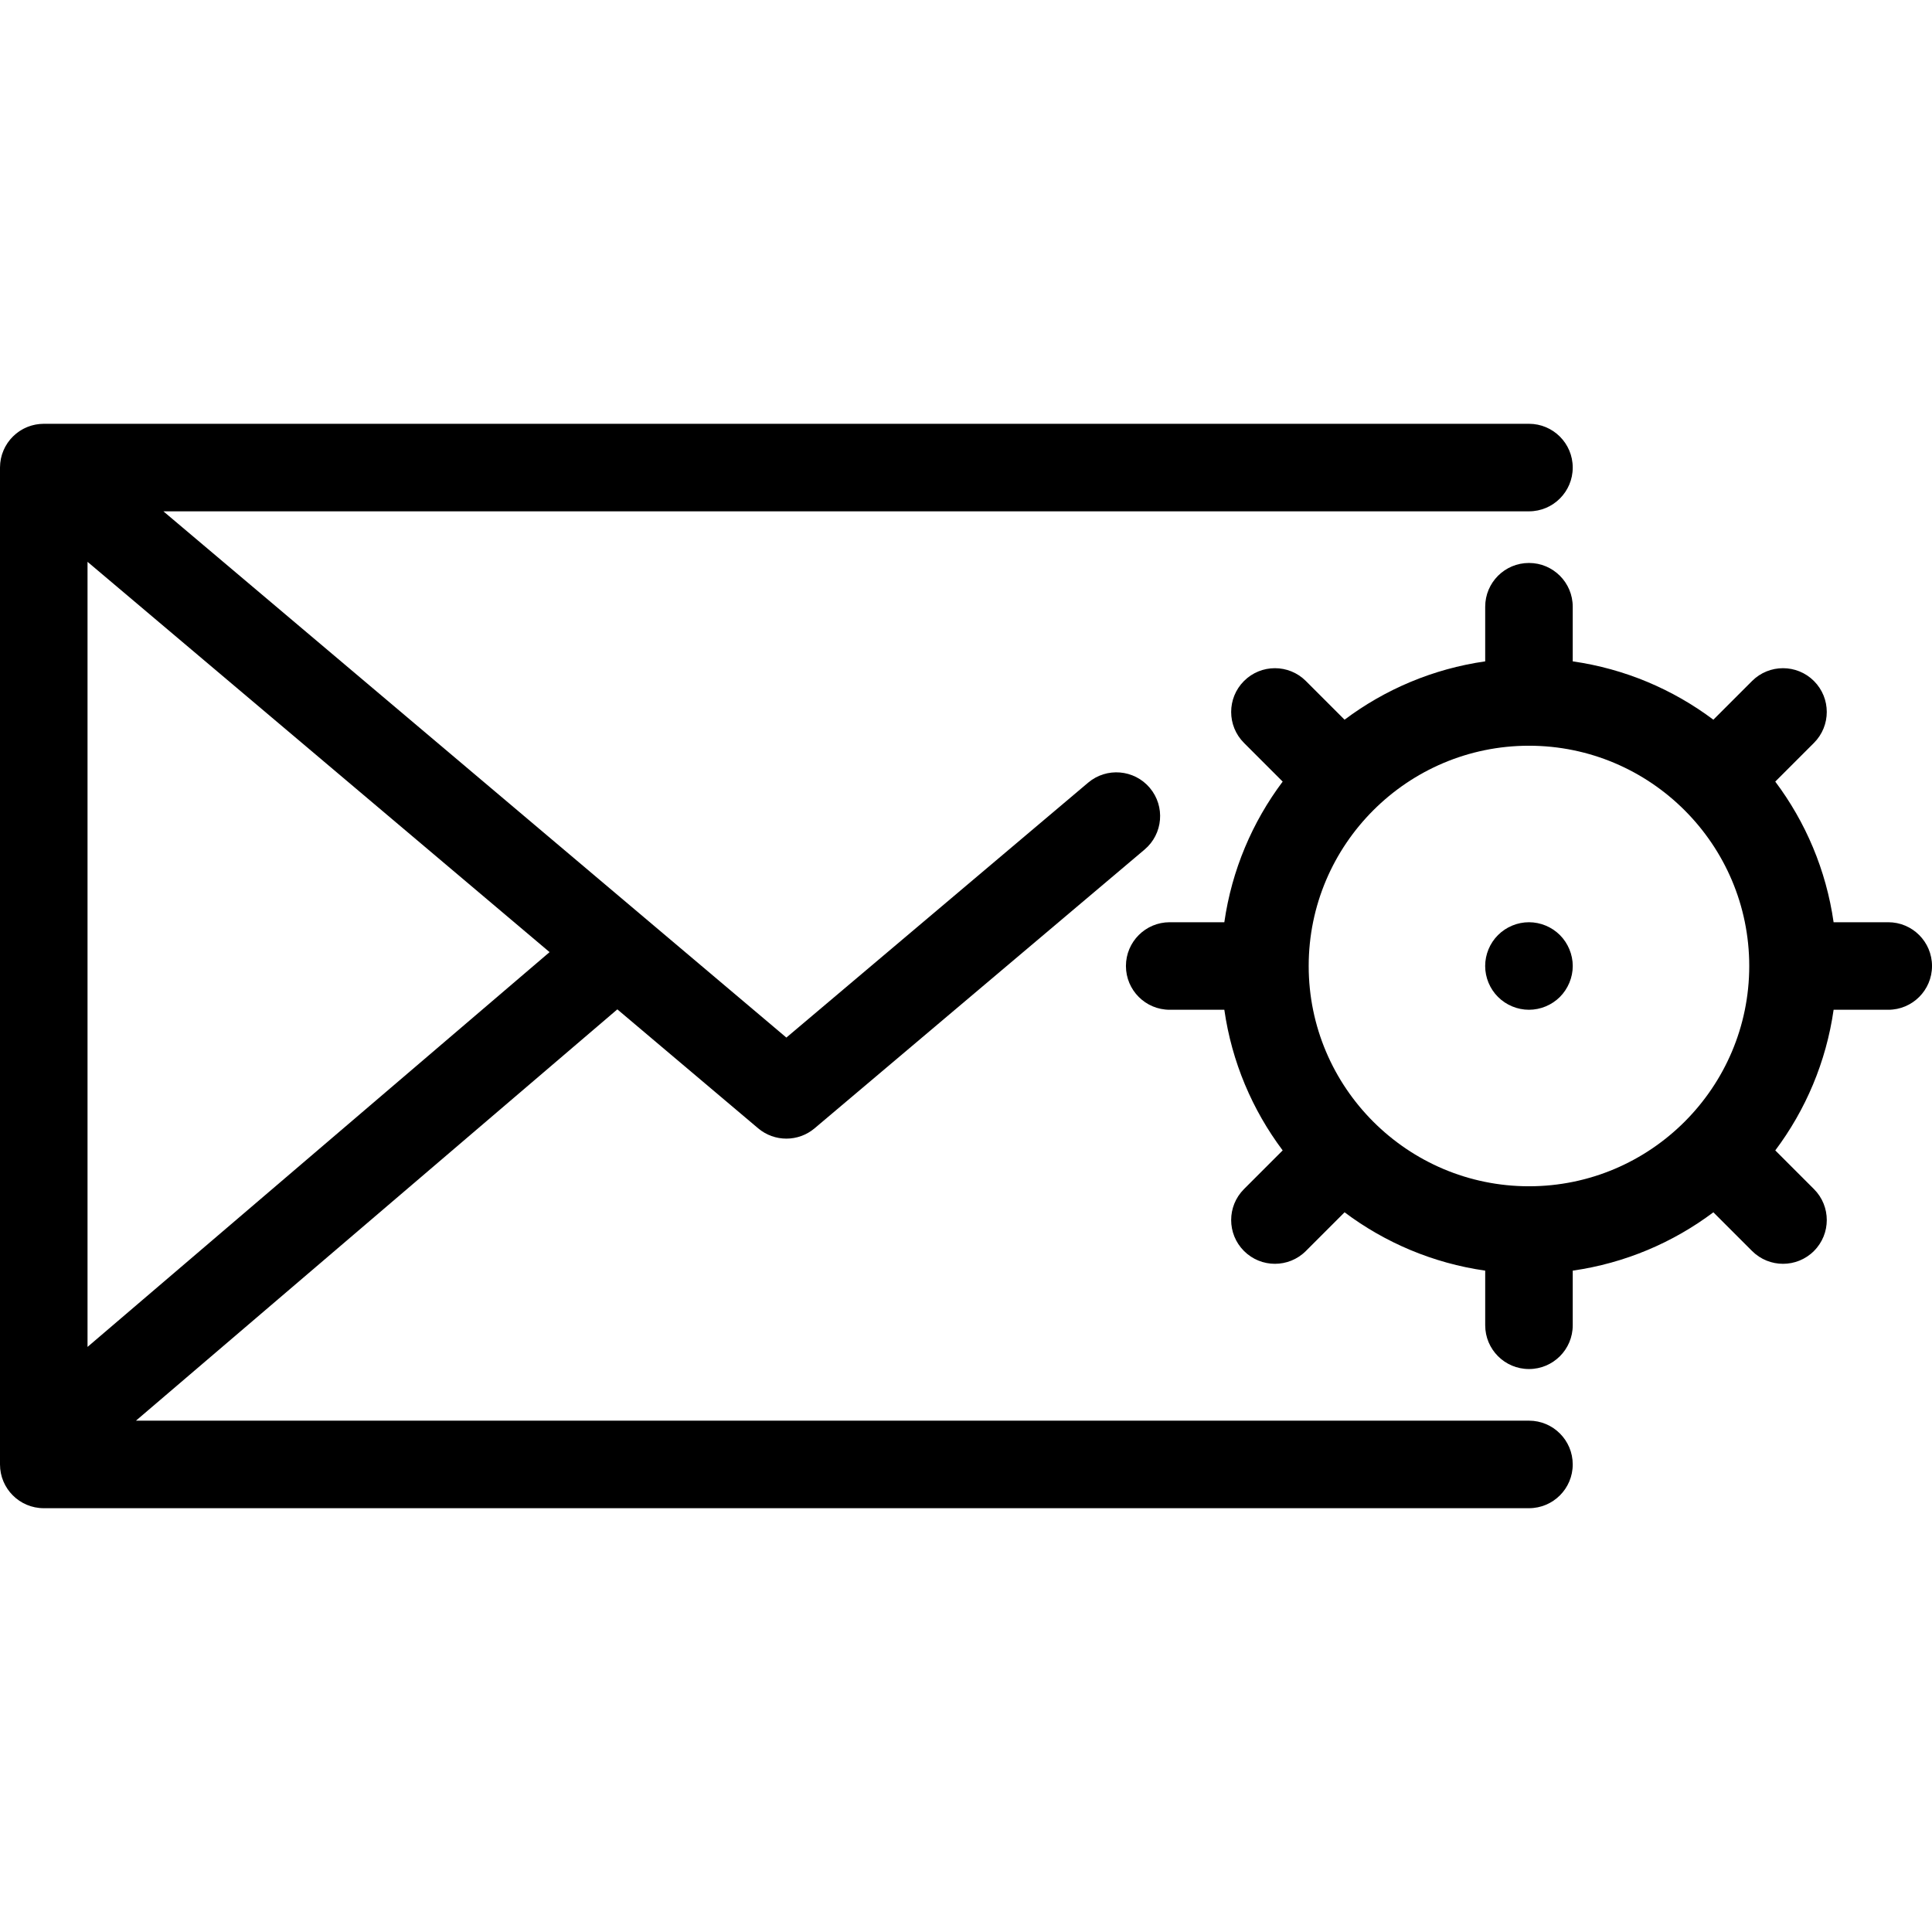 <?xml version="1.0" encoding="iso-8859-1"?>
<!-- Uploaded to: SVG Repo, www.svgrepo.com, Generator: SVG Repo Mixer Tools -->
<!DOCTYPE svg PUBLIC "-//W3C//DTD SVG 1.1//EN" "http://www.w3.org/Graphics/SVG/1.1/DTD/svg11.dtd">
<svg fill="#000000" height="800px" width="800px" version="1.1" id="Capa_1" xmlns="http://www.w3.org/2000/svg" xmlns:xlink="http://www.w3.org/1999/xlink" 
	 viewBox="0 0 331.086 331.086" xml:space="preserve">
<g>
	<path d="M323.586,158.043h-9.362c-1.28-8.949-4.805-17.182-9.999-24.101l6.631-6.631c2.929-2.929,2.929-7.678,0-10.606
		c-2.93-2.929-7.678-2.929-10.607,0l-6.63,6.63c-6.919-5.193-15.152-8.719-24.101-9.998v-9.362c0-4.142-3.357-7.5-7.5-7.5
		s-7.5,3.358-7.5,7.5v9.362c-8.948,1.28-17.182,4.805-24.1,9.998l-6.63-6.63c-2.93-2.929-7.678-2.929-10.607,0
		c-2.929,2.929-2.929,7.678,0,10.606l6.631,6.631c-5.193,6.918-8.719,15.152-9.999,24.101h-9.362c-4.143,0-7.5,3.358-7.5,7.5
		s3.357,7.5,7.5,7.5h9.362c1.28,8.949,4.805,17.182,9.999,24.101l-6.631,6.631c-2.929,2.929-2.929,7.678,0,10.606
		c1.465,1.464,3.385,2.197,5.304,2.197s3.839-0.732,5.304-2.197l6.63-6.63c6.918,5.193,15.152,8.718,24.1,9.998v9.362
		c0,4.142,3.357,7.5,7.5,7.5s7.5-3.358,7.5-7.5v-9.362c8.949-1.28,17.183-4.805,24.101-9.998l6.63,6.63
		c1.465,1.465,3.384,2.197,5.304,2.197c1.919,0,3.839-0.732,5.303-2.197c2.93-2.929,2.93-7.677,0.001-10.606l-6.63-6.631
		c5.193-6.918,8.718-15.152,9.998-24.101h9.362c4.143,0,7.5-3.358,7.5-7.5S327.729,158.043,323.586,158.043z M224.27,165.543
		c0-20.814,16.934-37.748,37.748-37.748s37.749,16.934,37.749,37.748s-16.935,37.748-37.749,37.748S224.27,186.357,224.27,165.543z"
		/>
	<path d="M269.522,165.543c0-1.97-0.81-3.91-2.199-5.3c-1.4-1.4-3.33-2.2-5.311-2.2c-1.97,0-3.9,0.8-5.3,2.2
		c-1.4,1.39-2.2,3.33-2.2,5.3c0,1.97,0.8,3.91,2.2,5.3c1.399,1.4,3.33,2.2,5.3,2.2c1.98,0,3.91-0.8,5.311-2.2
		C268.713,169.443,269.522,167.513,269.522,165.543z"/>
	<path d="M262.018,243.459H23.298l82.494-70.485l24.127,20.381c1.397,1.18,3.118,1.771,4.84,1.771s3.442-0.59,4.84-1.771
		l56.551-47.77c3.164-2.673,3.563-7.405,0.89-10.569c-2.672-3.165-7.404-3.563-10.569-0.89l-51.711,43.682L28.001,87.626h234.017
		c4.143,0,7.5-3.358,7.5-7.5s-3.357-7.5-7.5-7.5H7.5c-0.087,0-0.171,0.01-0.258,0.013c-0.145,0.005-0.291,0.009-0.435,0.022
		c-0.126,0.012-0.249,0.032-0.373,0.049c-0.116,0.017-0.233,0.031-0.348,0.053c-0.134,0.026-0.264,0.059-0.395,0.091
		c-0.105,0.026-0.21,0.05-0.314,0.081c-0.129,0.038-0.254,0.083-0.38,0.127c-0.105,0.037-0.211,0.073-0.314,0.115
		c-0.116,0.047-0.228,0.1-0.341,0.152c-0.111,0.051-0.221,0.102-0.33,0.159c-0.102,0.053-0.199,0.112-0.298,0.17
		c-0.113,0.066-0.226,0.131-0.335,0.204c-0.093,0.061-0.182,0.128-0.271,0.193C3,74.134,2.893,74.21,2.789,74.294
		c-0.094,0.076-0.182,0.157-0.272,0.237c-0.091,0.082-0.184,0.16-0.272,0.247c-0.106,0.104-0.204,0.215-0.304,0.325
		c-0.056,0.062-0.117,0.119-0.171,0.183c-0.009,0.01-0.016,0.022-0.025,0.033c-0.112,0.134-0.215,0.275-0.318,0.417
		c-0.043,0.06-0.092,0.117-0.133,0.178C1.189,76.069,1.094,76.232,1,76.395c-0.029,0.051-0.064,0.1-0.092,0.151
		c-0.106,0.194-0.2,0.395-0.289,0.598c-0.068,0.156-0.125,0.316-0.181,0.475c-0.036,0.1-0.076,0.198-0.107,0.301
		c-0.07,0.227-0.129,0.456-0.177,0.688c-0.013,0.061-0.018,0.124-0.029,0.186c-0.032,0.182-0.064,0.363-0.083,0.546
		c-0.008,0.076-0.008,0.154-0.014,0.231c-0.012,0.171-0.025,0.343-0.026,0.514C0.002,80.099,0,80.112,0,80.126v170.833
		c0,4.142,3.357,7.5,7.5,7.5h254.518c4.143,0,7.5-3.358,7.5-7.5S266.16,243.459,262.018,243.459z M15,230.819V96.28l79.18,66.886
		L15,230.819z"/>
</g>
</svg>